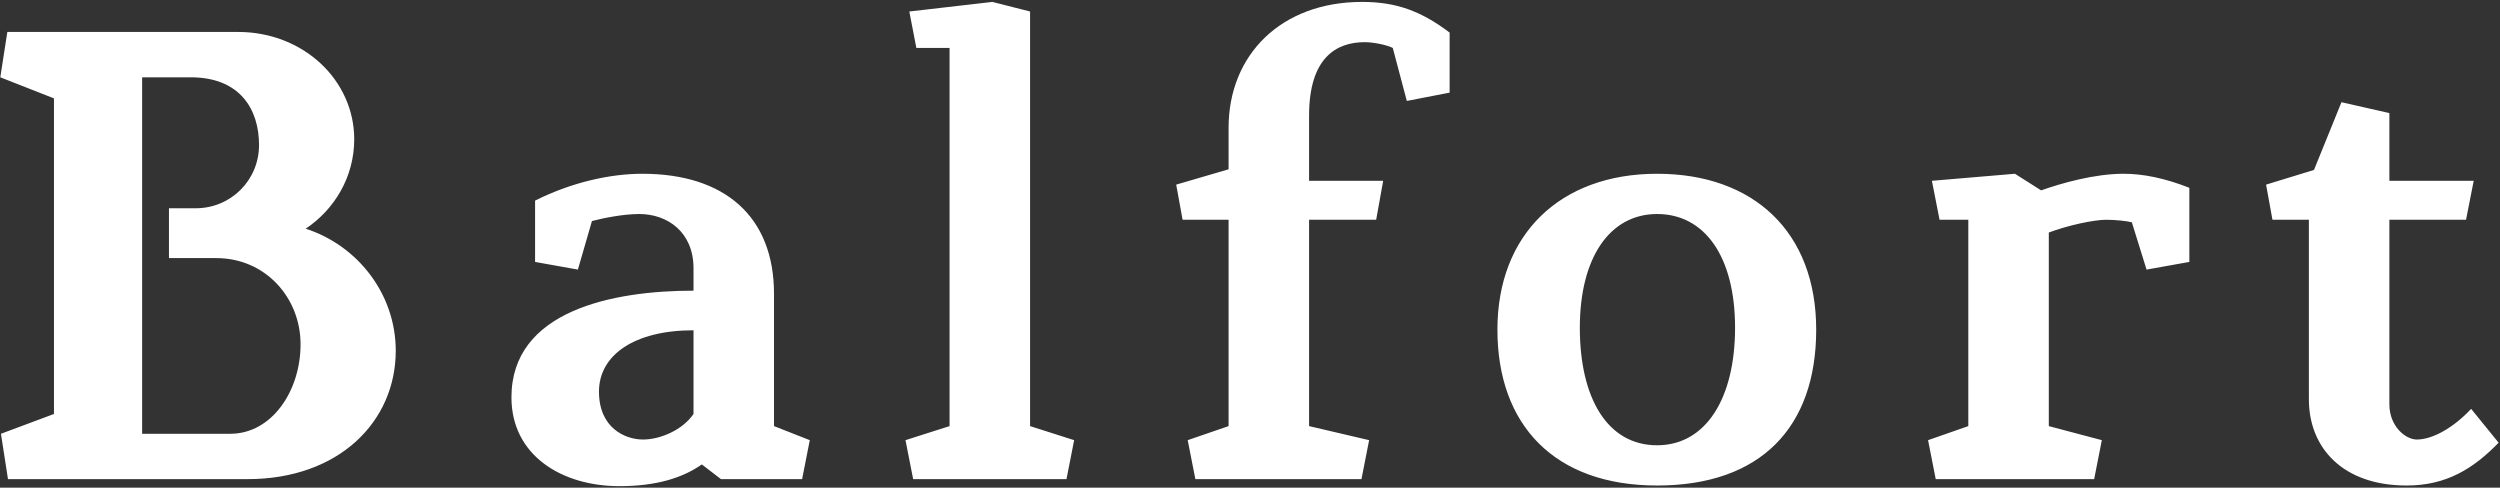 <svg width="1174" height="229" viewBox="0 0 1174 229" fill="none" xmlns="http://www.w3.org/2000/svg">
<rect x="0" y="0" width="1174" height="229" fill="#333333" stroke="none"/>
<path d="M3.745 225L0.445 203.7L25.345 194.4V46.2L0.145 36.3L3.445 15H111.745C142.645 15 166.345 37.8 166.345 65.4C166.345 83.1 157.045 98.4 143.545 107.4C167.845 115.2 185.845 138 185.845 164.7C185.845 198 159.145 225 116.245 225H3.745ZM66.745 203.7H108.145C127.645 203.7 141.145 183.6 141.145 161.7C141.145 139.8 124.645 121.2 101.545 121.2H79.344V97.8H91.945C108.445 97.8 121.645 84.6 121.645 68.1C121.645 51.6 112.945 36.3 89.544 36.3H66.745V203.7ZM251.275 94.2C268.675 85.5 286.675 81.6 301.675 81.6C340.375 81.6 363.475 101.7 363.475 138V200.1L380.275 206.7L376.675 225H338.575L329.575 218.1C320.575 224.4 308.275 228.3 290.875 228.3C263.875 228.3 240.175 213.9 240.175 186.6C240.175 145.8 287.875 136.5 325.675 136.5V126C325.675 108.9 313.375 100.5 300.175 100.5C292.975 100.5 283.675 102.3 277.975 103.8L271.375 126.6L251.275 123V94.2ZM325.675 155.1C297.775 155.1 281.275 166.8 281.275 183.9C281.275 201 293.575 206.4 301.975 206.4C310.075 206.4 320.575 201.9 325.675 194.4V155.1ZM504.419 206.7L500.819 225H428.819L425.219 206.7L445.919 200.1V22.5H430.319L427.019 5.4L466.019 0.9L483.719 5.4V200.1L504.419 206.7ZM639.644 0.9C655.544 0.9 667.244 5.1 680.744 15.3V43.5L660.644 47.4L654.044 22.5C651.044 21 644.744 19.8 640.844 19.8C627.644 19.8 614.744 27 614.744 54.3V84.9H649.544L646.244 103.2H614.744V200.1L642.944 206.7L639.344 225H561.344L557.744 206.7L576.944 200.1V103.2H555.344L552.344 86.7L576.944 79.5V60C576.944 25.8 601.544 0.9 639.644 0.9ZM778.188 81.6C823.488 81.6 852.888 108.9 852.888 154.8C852.888 200.7 826.788 228 778.188 228C729.888 228 703.188 199.5 703.188 154.8C703.188 110.1 732.588 81.6 778.188 81.6ZM778.188 100.5C755.988 100.5 741.888 120.9 741.888 153.9C741.888 186.9 754.788 209.1 778.188 209.1C800.988 209.1 814.788 187.2 814.788 153.9C814.788 120.3 800.388 100.5 778.188 100.5ZM1008.02 126.6L1001.12 104.4C999.018 103.8 993.318 103.2 989.118 103.2C983.118 103.2 970.818 105.9 962.118 109.2V200.1L987.018 206.7L983.418 225H909.018L905.418 206.7L924.318 200.1V103.2H910.818L907.218 84.9L946.218 81.6L958.518 89.4C967.818 86.1 983.418 81.6 997.218 81.6C1006.52 81.6 1016.72 83.7 1028.12 88.2V123L1008.02 126.6ZM1122.05 84.9H1161.65L1158.05 103.2H1122.05V189.9C1122.05 200.1 1129.55 206.4 1134.95 206.4C1142.45 206.4 1152.35 200.7 1160.45 192L1173.35 207.9C1161.65 219.9 1149.05 228 1130.15 228C1100.15 228 1084.25 210.3 1084.25 187.5V103.2H1067.15L1064.15 86.7L1086.65 79.8L1099.55 48L1122.05 53.1V84.9Z" fill="white"/>
</svg>
